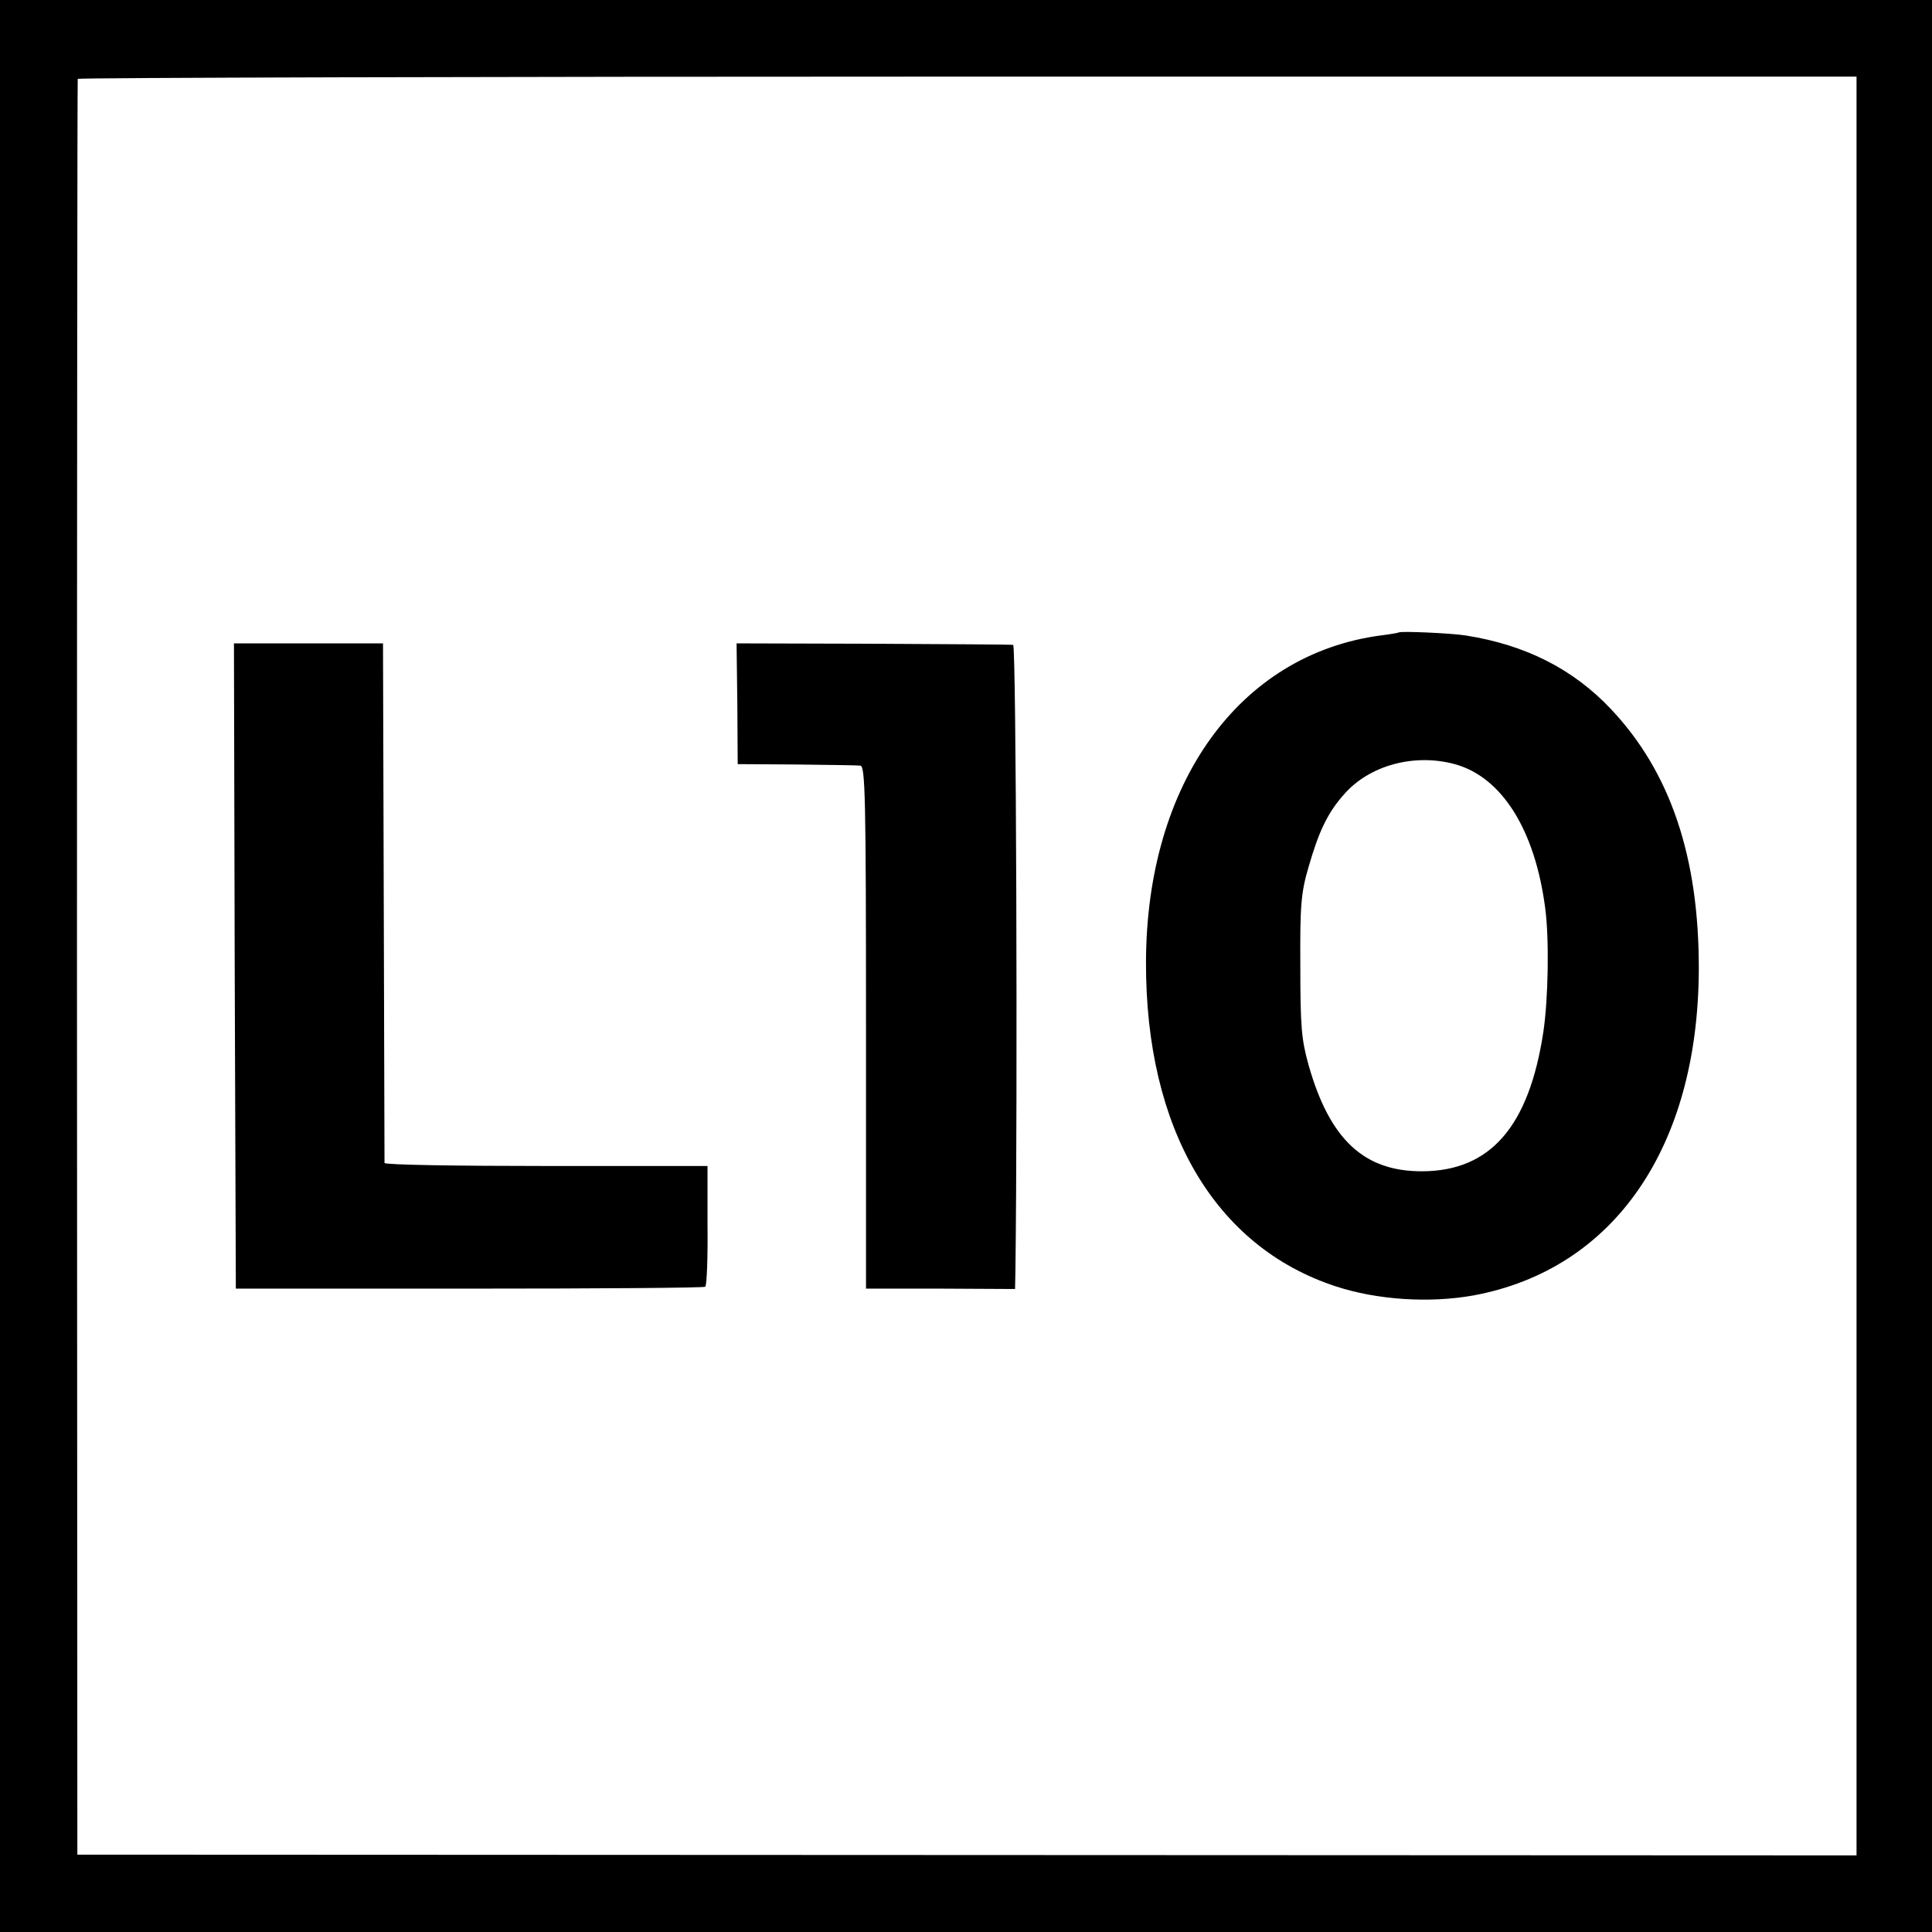 <?xml version="1.0" standalone="no"?>
<!DOCTYPE svg PUBLIC "-//W3C//DTD SVG 20010904//EN"
 "http://www.w3.org/TR/2001/REC-SVG-20010904/DTD/svg10.dtd">
<svg version="1.0" xmlns="http://www.w3.org/2000/svg"
 width="512pt" height="512pt" viewBox="0 0 512 512"
 preserveAspectRatio="xMidYMid meet">
<g transform="translate(0,512) scale(0.1,-0.1)"
fill="#000000" stroke="none">
<path d="M0 2560 l0 -2560 2560 0 2560 0 0 2560 0 2560 -2560 0 -2560 0 0
-2560z m4920 0 l0 -2357 -2357 1 -2358 1 -1 2350 c0 1293 1 2353 2 2356 2 3
1063 6 2359 6 l2355 0 0 -2357z"/>
<path d="M3707 3444 c-1 -1 -23 -5 -48 -8 -375 -50 -621 -392 -622 -866 -1
-441 182 -754 503 -859 110 -36 248 -45 365 -24 372 69 595 392 597 863 1 298
-75 524 -233 691 -100 106 -226 170 -385 195 -38 6 -172 12 -177 8z m148 -349
c125 -34 213 -174 240 -382 11 -83 8 -241 -5 -328 -38 -250 -140 -368 -320
-369 -155 -1 -246 84 -302 281 -19 68 -22 102 -22 263 -1 162 2 195 22 263 27
94 51 144 94 192 67 77 186 109 293 80z"/>
<path d="M622 2560 l3 -855 618 0 c341 0 622 2 626 5 4 3 7 76 6 163 l0 157
-427 0 c-236 0 -428 3 -429 8 0 4 -1 315 -2 692 l-2 685 -198 0 -197 0 2 -855z"/>
<path d="M1954 3255 l1 -160 155 -1 c85 -1 162 -2 170 -3 13 -1 15 -83 15
-693 l0 -693 198 0 197 -1 1 51 c6 463 2 1655 -6 1656 -5 1 -173 2 -371 3
l-362 1 2 -160z"/>
</g>
</svg>
